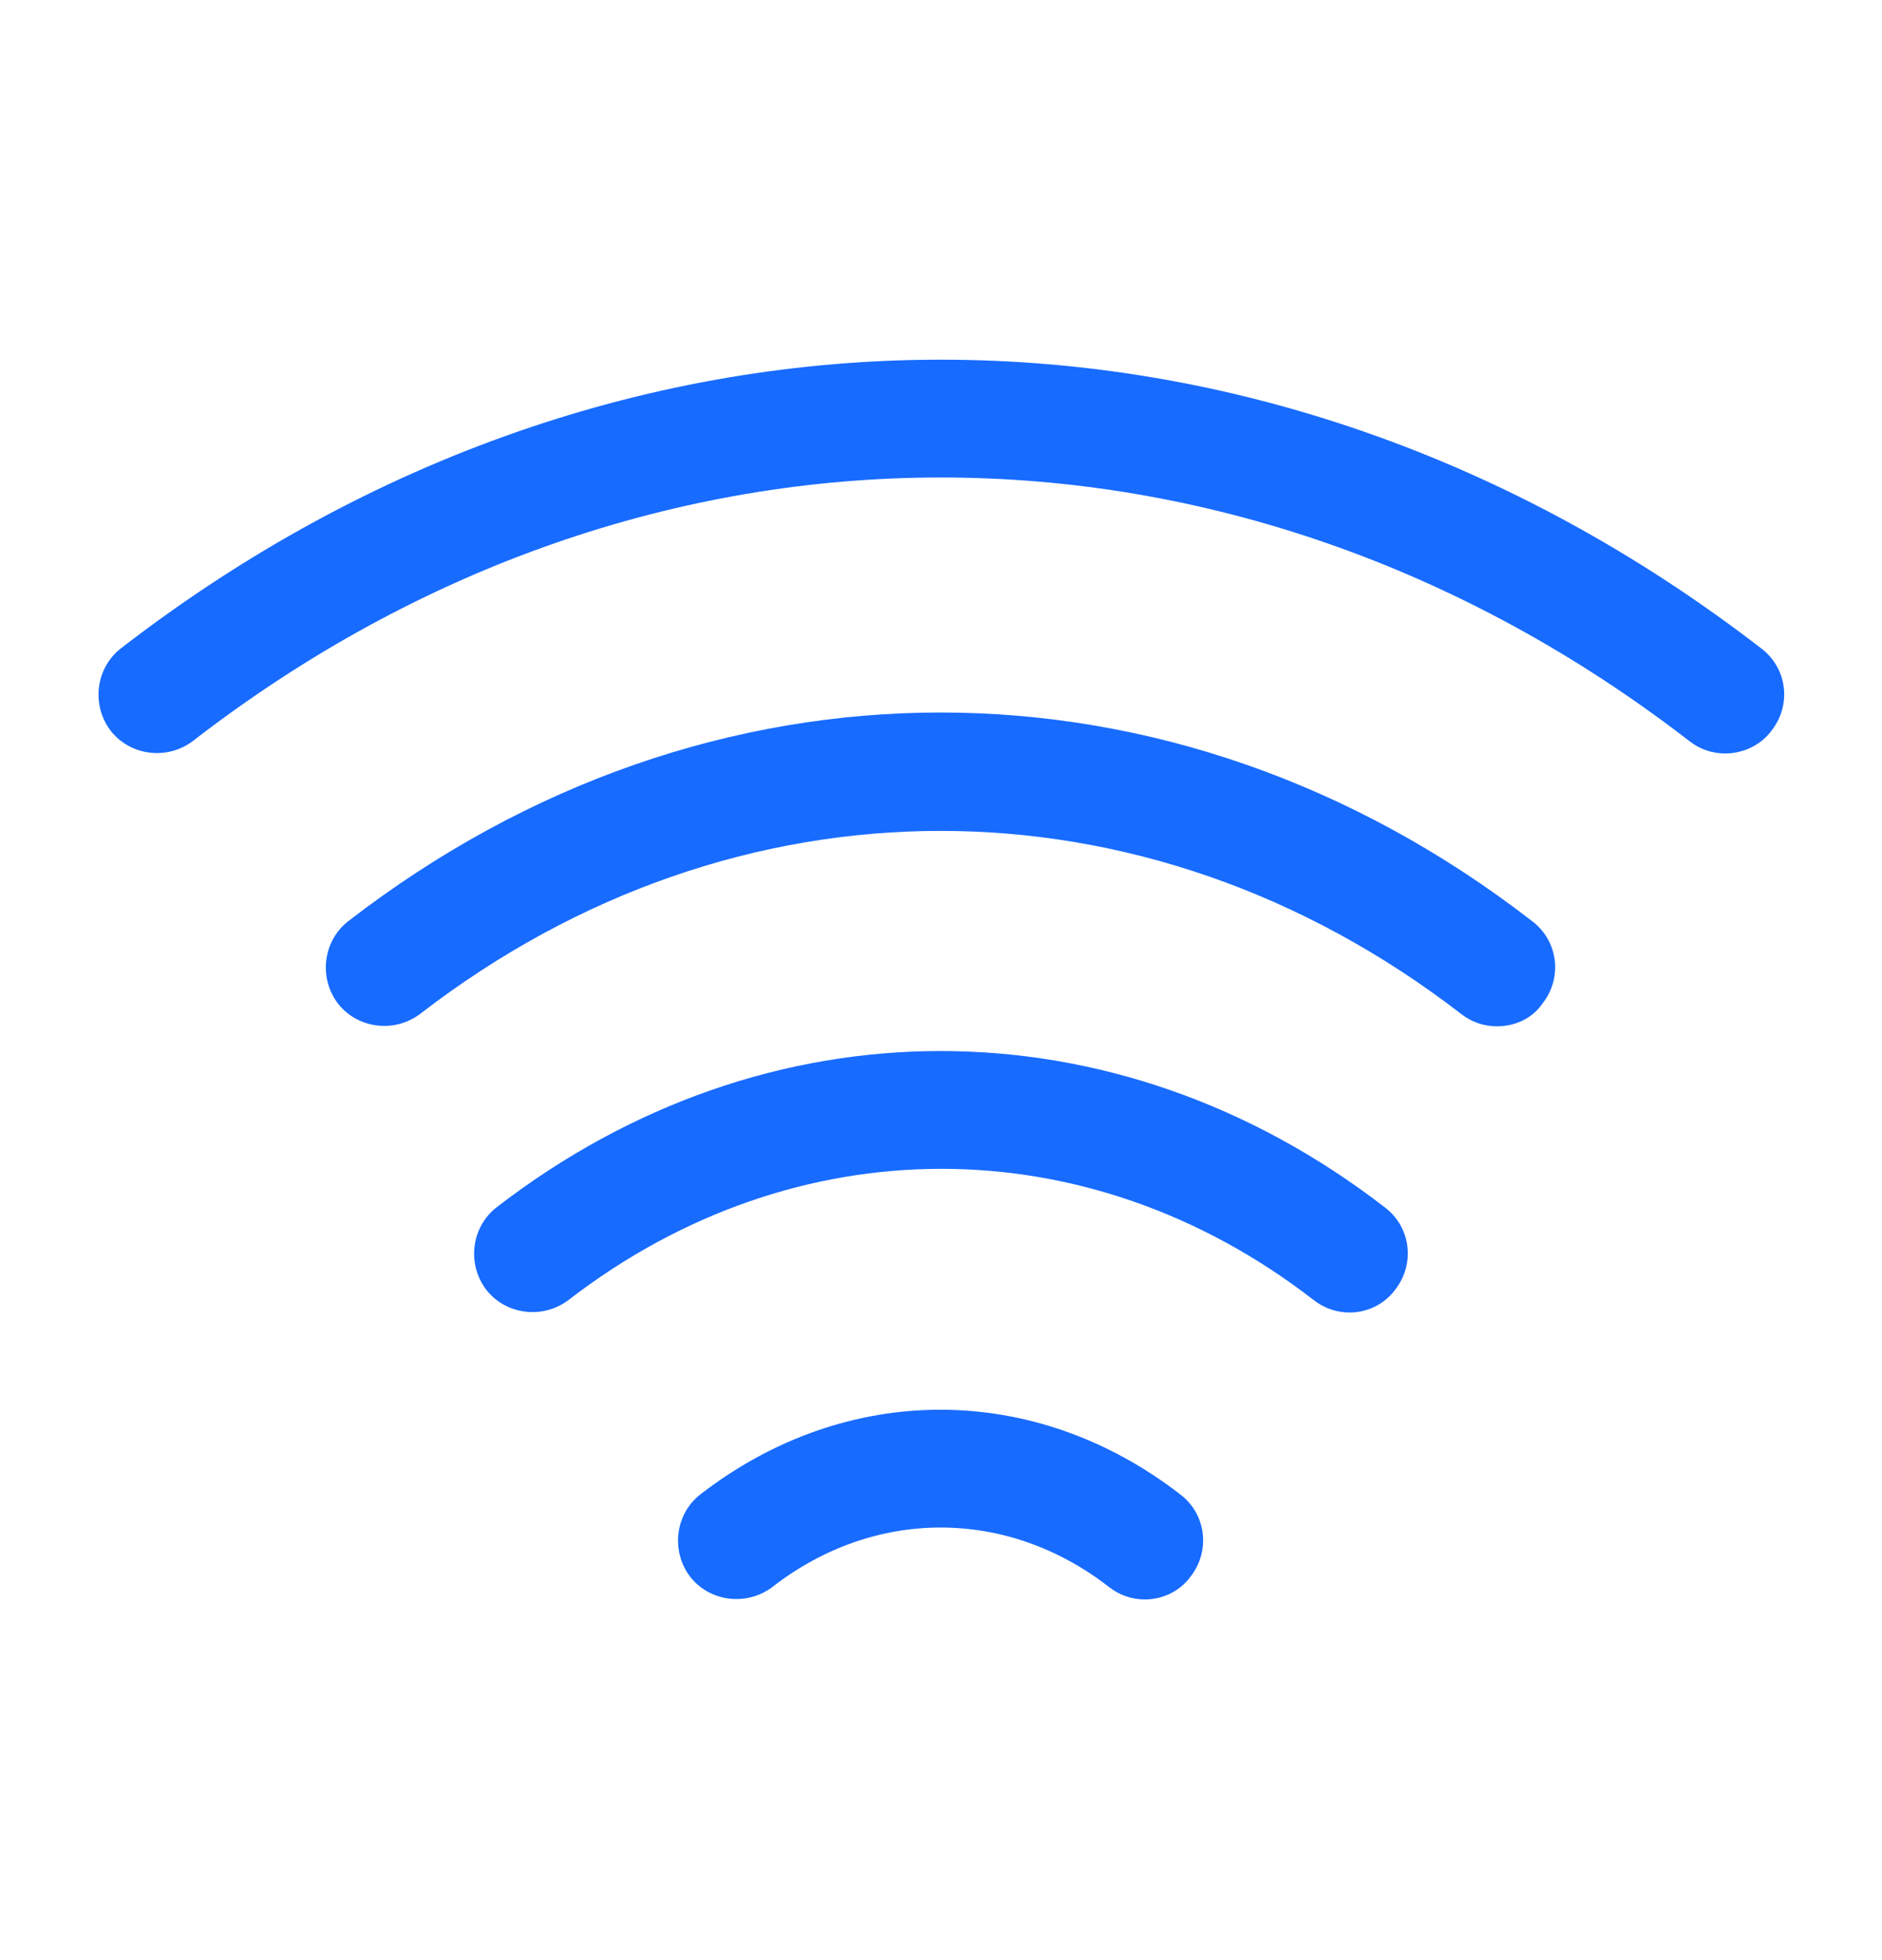 <?xml version="1.0" encoding="UTF-8"?> <svg xmlns="http://www.w3.org/2000/svg" width="24" height="25" viewBox="0 0 24 25" fill="none"><path d="M19.09 13.09C18.93 13.09 18.77 13.04 18.63 12.93C14.6 9.82 9.39 9.82 5.36 12.93C5.03 13.18 4.56 13.12 4.31 12.8C4.06 12.47 4.12 12 4.44 11.75C9.03 8.2 14.96 8.2 19.54 11.75C19.87 12 19.93 12.47 19.67 12.8C19.54 12.99 19.32 13.09 19.09 13.09Z" fill="#186BFF"></path><path d="M22 9.61C21.84 9.61 21.68 9.56 21.541 9.45C15.741 4.97 8.251 4.97 2.461 9.45C2.131 9.7 1.661 9.64 1.411 9.32C1.161 8.99 1.221 8.52 1.541 8.27C7.891 3.36 16.101 3.36 22.46 8.27C22.791 8.52 22.851 8.99 22.59 9.32C22.451 9.51 22.221 9.61 22 9.61Z" fill="#186BFF"></path><path d="M17.211 16.74C17.051 16.74 16.891 16.69 16.751 16.58C13.871 14.35 10.141 14.35 7.251 16.58C6.921 16.83 6.451 16.77 6.201 16.45C5.951 16.12 6.011 15.65 6.331 15.4C9.771 12.74 14.221 12.74 17.661 15.4C17.991 15.65 18.051 16.12 17.791 16.45C17.651 16.64 17.431 16.74 17.211 16.74Z" fill="#186BFF"></path><path d="M14.601 20.4C14.441 20.4 14.281 20.35 14.141 20.24C12.841 19.23 11.151 19.23 9.851 20.24C9.521 20.49 9.051 20.43 8.801 20.11C8.551 19.78 8.611 19.31 8.931 19.06C10.791 17.62 13.191 17.62 15.051 19.06C15.381 19.31 15.441 19.78 15.181 20.11C15.051 20.29 14.831 20.4 14.601 20.4Z" fill="#186BFF"></path></svg> 